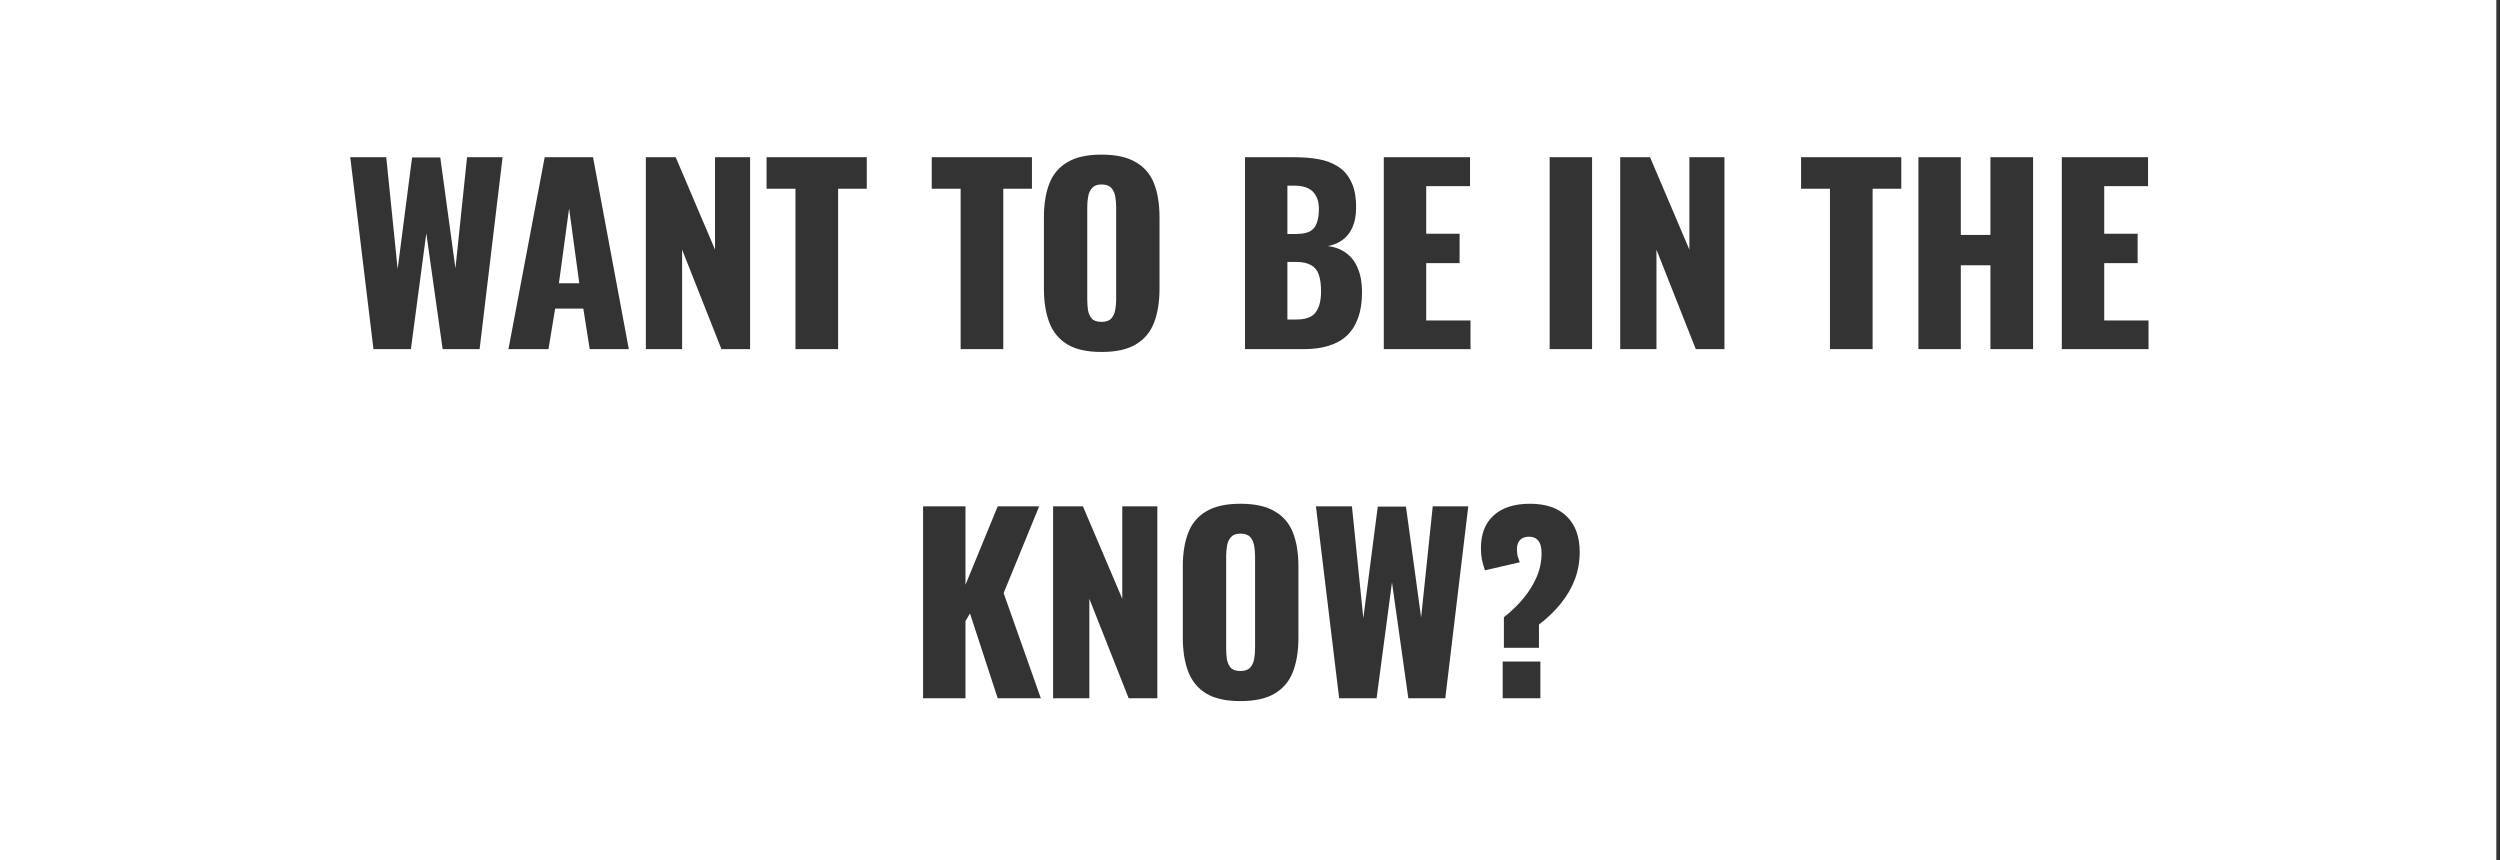 <svg width="401" height="138" viewBox="0 0 401 138" fill="none" xmlns="http://www.w3.org/2000/svg">
<rect x="0" y="0" width="401" height="138" fill="#333333" stroke="none"/>
<path fill-rule="evenodd" clip-rule="evenodd" d="M400.413 0H0V138H400.413V0ZM56.18 25.22L59.904 56H65.908L68.378 37.418L71 56H76.928L80.614 25.22H74.914L73.052 43.042L70.62 25.258H66.098L63.78 43.156L61.956 25.22H56.18ZM87.37 25.22L81.556 56H87.978L89.042 49.502H93.564L94.59 56H100.86L95.122 25.22H87.37ZM91.284 33.428L92.918 45.436H89.65L91.284 33.428ZM103.595 25.22V56H109.409V40.04L115.717 56H120.315V25.22H114.691V40.04L108.383 25.22H103.595ZM127.593 30.274V56H134.433V30.274H139.031V25.22H122.957V30.274H127.593ZM154.086 30.274V56H160.926V30.274H165.524V25.22H149.45V30.274H154.086ZM171.205 55.24C172.548 56.051 174.372 56.456 176.677 56.456C179.008 56.456 180.844 56.051 182.187 55.24C183.555 54.429 184.53 53.264 185.113 51.744C185.696 50.224 185.987 48.413 185.987 46.31V34.872C185.987 32.744 185.696 30.933 185.113 29.438C184.53 27.943 183.555 26.803 182.187 26.018C180.844 25.207 179.008 24.802 176.677 24.802C174.372 24.802 172.548 25.207 171.205 26.018C169.862 26.803 168.9 27.943 168.317 29.438C167.734 30.933 167.443 32.744 167.443 34.872V46.31C167.443 48.413 167.734 50.224 168.317 51.744C168.9 53.264 169.862 54.429 171.205 55.24ZM178.235 51.098C177.906 51.453 177.386 51.63 176.677 51.63C175.968 51.63 175.448 51.453 175.119 51.098C174.815 50.743 174.612 50.287 174.511 49.73C174.435 49.173 174.397 48.603 174.397 48.02V33.2C174.397 32.592 174.448 32.022 174.549 31.49C174.65 30.933 174.866 30.477 175.195 30.122C175.524 29.767 176.018 29.59 176.677 29.59C177.386 29.59 177.906 29.767 178.235 30.122C178.564 30.477 178.78 30.933 178.881 31.49C178.982 32.022 179.033 32.592 179.033 33.2V48.02C179.033 48.603 178.982 49.173 178.881 49.73C178.78 50.287 178.564 50.743 178.235 51.098ZM199.697 25.22V56H209.159C210.654 56 211.971 55.823 213.111 55.468C214.277 55.113 215.252 54.569 216.037 53.834C216.823 53.099 217.418 52.162 217.823 51.022C218.254 49.857 218.469 48.476 218.469 46.88C218.469 45.411 218.254 44.157 217.823 43.118C217.418 42.079 216.81 41.256 215.999 40.648C215.189 40.015 214.188 39.622 212.997 39.47C213.935 39.293 214.733 38.951 215.391 38.444C216.075 37.937 216.595 37.266 216.949 36.43C217.329 35.569 217.519 34.517 217.519 33.276C217.519 31.553 217.253 30.173 216.721 29.134C216.215 28.07 215.505 27.259 214.593 26.702C213.681 26.119 212.63 25.727 211.439 25.524C210.274 25.321 209.033 25.22 207.715 25.22H199.697ZM207.943 51.25H206.499V42.016H207.905C208.893 42.016 209.679 42.181 210.261 42.51C210.844 42.814 211.262 43.308 211.515 43.992C211.769 44.676 211.895 45.601 211.895 46.766C211.895 48.235 211.604 49.35 211.021 50.11C210.464 50.87 209.438 51.25 207.943 51.25ZM207.829 37.532H206.499V29.78H207.677C208.539 29.78 209.248 29.919 209.805 30.198C210.388 30.477 210.819 30.895 211.097 31.452C211.401 31.984 211.553 32.655 211.553 33.466C211.553 34.327 211.452 35.062 211.249 35.67C211.072 36.278 210.717 36.747 210.185 37.076C209.653 37.38 208.868 37.532 207.829 37.532ZM221.961 25.22V56H235.869V51.402H228.763V42.206H234.121V37.494H228.763V29.856H235.793V25.22H221.961ZM248.566 25.22V56H255.368V25.22H248.566ZM259.881 25.22V56H265.695V40.04L272.003 56H276.601V25.22H270.977V40.04L264.669 25.22H259.881ZM293.527 30.274V56H300.367V30.274H304.965V25.22H288.891V30.274H293.527ZM307.713 25.22V56H314.515V42.548H319.265V56H326.105V25.22H319.265V37.684H314.515V25.22H307.713ZM330.716 25.22V56H344.624V51.402H337.518V42.206H342.876V37.494H337.518V29.856H344.548V25.22H330.716ZM148.062 81.22V112H154.864V99.612L155.586 98.396L160.032 112H166.948L160.982 95.128L166.682 81.22H160.032L154.864 93.798V81.22H148.062ZM168.916 81.22V112H174.73V96.04L181.038 112H185.636V81.22H180.012V96.04L173.704 81.22H168.916ZM193.485 111.24C194.827 112.051 196.651 112.456 198.957 112.456C201.287 112.456 203.124 112.051 204.467 111.24C205.835 110.429 206.81 109.264 207.393 107.744C207.975 106.224 208.267 104.413 208.267 102.31V90.872C208.267 88.744 207.975 86.933 207.393 85.438C206.81 83.943 205.835 82.803 204.467 82.018C203.124 81.207 201.287 80.802 198.957 80.802C196.651 80.802 194.827 81.207 193.485 82.018C192.142 82.803 191.179 83.943 190.597 85.438C190.014 86.933 189.723 88.744 189.723 90.872V102.31C189.723 104.413 190.014 106.224 190.597 107.744C191.179 109.264 192.142 110.429 193.485 111.24ZM200.515 107.098C200.185 107.453 199.666 107.63 198.957 107.63C198.247 107.63 197.728 107.453 197.399 107.098C197.095 106.743 196.892 106.287 196.791 105.73C196.715 105.173 196.677 104.603 196.677 104.02V89.2C196.677 88.592 196.727 88.022 196.829 87.49C196.93 86.933 197.145 86.477 197.475 86.122C197.804 85.767 198.298 85.59 198.957 85.59C199.666 85.59 200.185 85.767 200.515 86.122C200.844 86.477 201.059 86.933 201.161 87.49C201.262 88.022 201.313 88.592 201.313 89.2V104.02C201.313 104.603 201.262 105.173 201.161 105.73C201.059 106.287 200.844 106.743 200.515 107.098ZM211.076 81.22L214.8 112H220.804L223.274 93.418L225.896 112H231.824L235.51 81.22H229.81L227.948 99.042L225.516 81.258H220.994L218.676 99.156L216.852 81.22H211.076ZM241.224 99.004V103.906H246.848V100.182C248.241 99.118 249.419 97.978 250.382 96.762C251.37 95.546 252.117 94.254 252.624 92.886C253.131 91.518 253.384 90.074 253.384 88.554C253.384 86.071 252.687 84.159 251.294 82.816C249.926 81.473 247.963 80.802 245.404 80.802C242.871 80.802 240.92 81.435 239.552 82.702C238.209 83.943 237.538 85.679 237.538 87.908C237.538 88.541 237.589 89.149 237.69 89.732C237.817 90.289 237.981 90.872 238.184 91.48L243.77 90.188C243.643 89.833 243.529 89.504 243.428 89.2C243.352 88.871 243.314 88.503 243.314 88.098C243.314 87.465 243.479 86.971 243.808 86.616C244.163 86.261 244.644 86.084 245.252 86.084C245.911 86.084 246.405 86.299 246.734 86.73C247.089 87.135 247.266 87.807 247.266 88.744C247.266 90.061 247 91.341 246.468 92.582C245.936 93.798 245.214 94.951 244.302 96.04C243.39 97.129 242.364 98.117 241.224 99.004ZM241.034 106.11V112H247.076V106.11H241.034Z" fill="white"/>
</svg>
